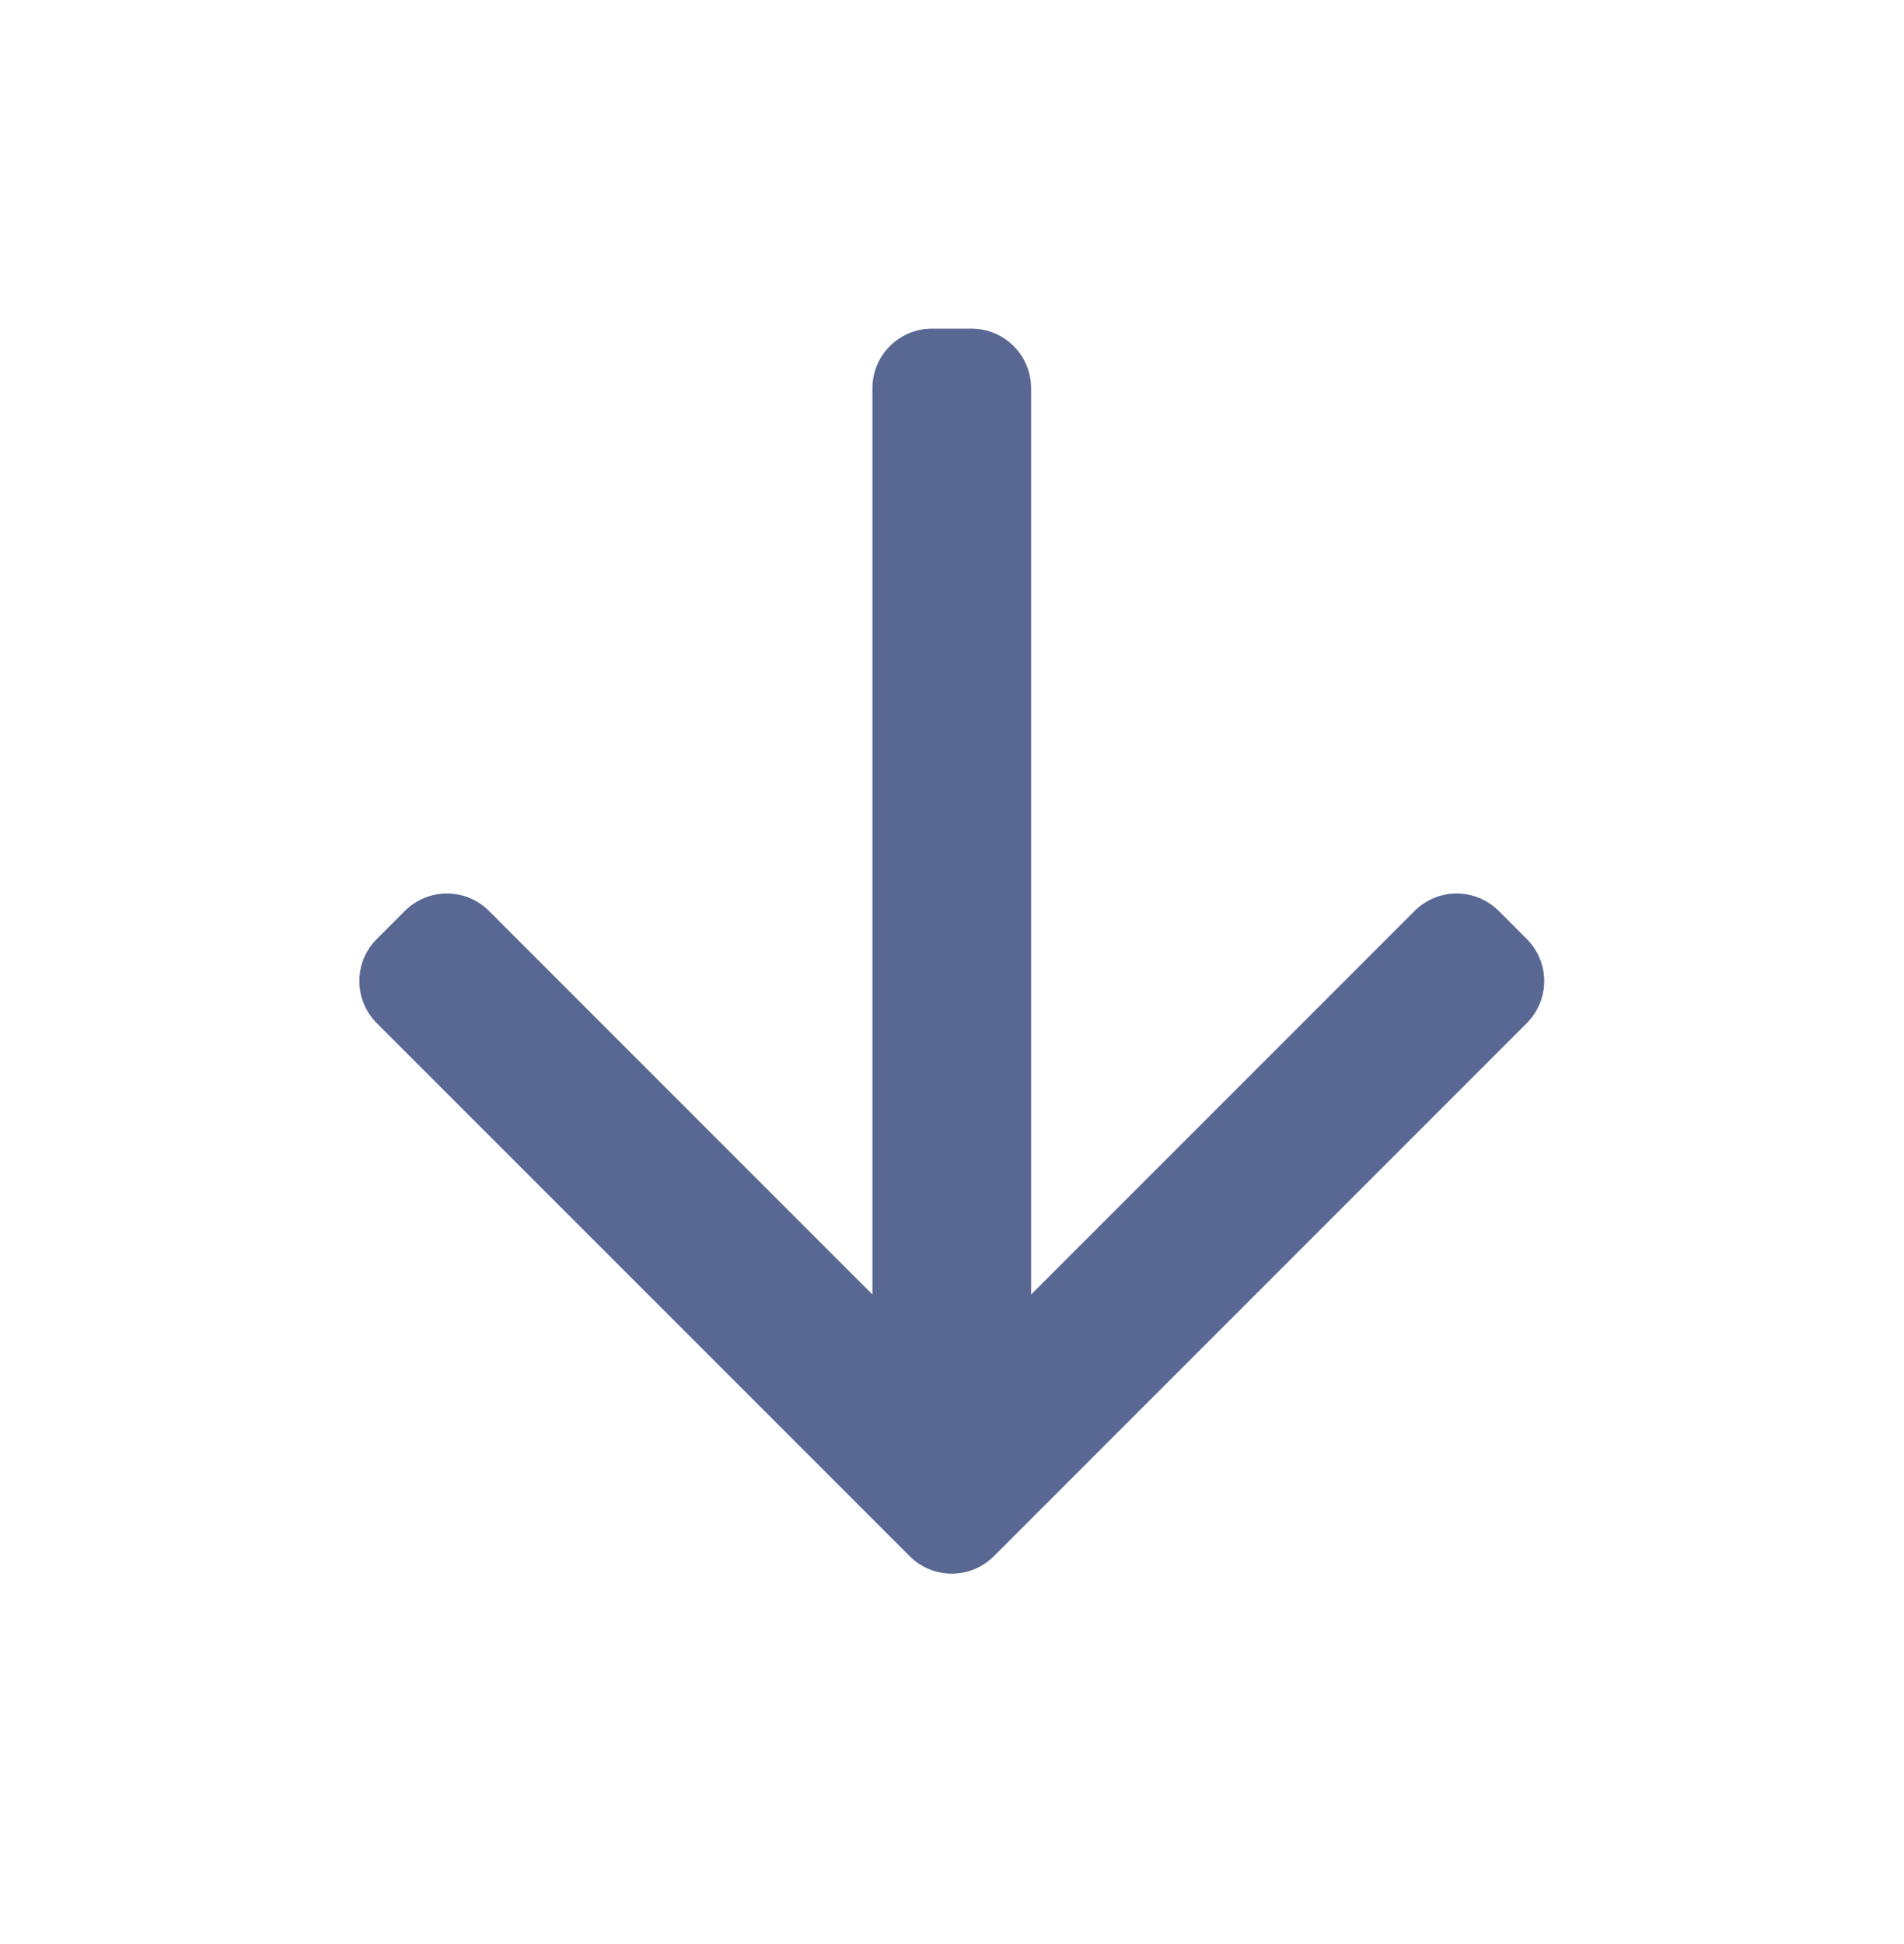 <svg width="48" height="49" viewBox="0 0 48 49" fill="none" xmlns="http://www.w3.org/2000/svg">
<path d="M25.994 32.628L35.662 22.96C36.248 22.375 37.197 22.375 37.783 22.96L38.49 23.667C39.076 24.253 39.076 25.203 38.49 25.789L25.055 39.224C24.469 39.81 23.52 39.81 22.934 39.224L9.499 25.789C8.913 25.203 8.913 24.253 9.499 23.667L10.206 22.96C10.792 22.375 11.741 22.375 12.327 22.96L21.994 32.628L21.994 9.784C21.994 8.956 22.666 8.284 23.494 8.284L24.494 8.284C25.323 8.284 25.994 8.956 25.994 9.784L25.994 32.628Z" fill="#586893"/>
</svg>
